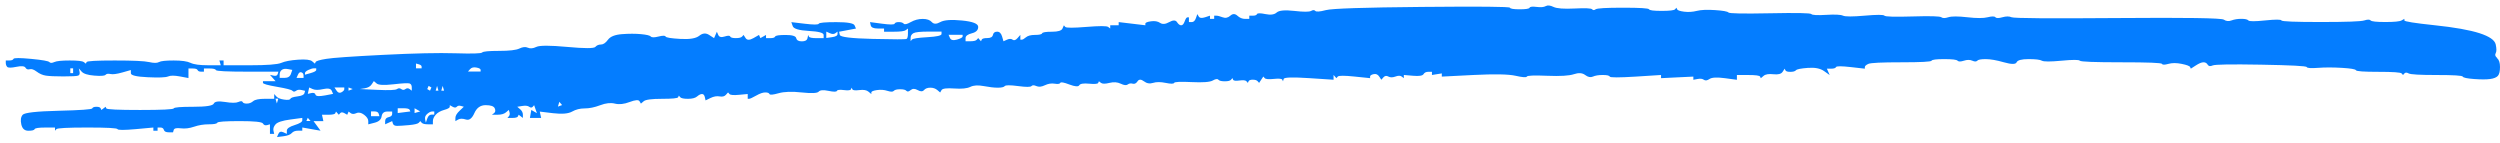 <svg xmlns="http://www.w3.org/2000/svg" width="228" height="13" viewBox="0 0 228 13" fill="none"><path d="M227.737 5.285C227.564 5.14 227.522 4.995 227.608 4.848C227.693 4.701 227.693 4.435 227.608 4.048C227.522 3.659 227.031 3.32 226.134 3.028C225.236 2.738 223.87 2.494 222.033 2.301C220.196 2.107 219.279 1.96 219.279 1.863V1.718C219.193 1.767 219.108 1.815 219.022 1.863C218.85 1.96 218.36 2.008 217.547 2.008C216.734 2.008 216.287 1.96 216.201 1.863C216.118 1.767 215.923 1.767 215.625 1.863C215.326 1.96 214 2.008 211.65 2.008C209.3 2.008 208.105 1.96 208.064 1.863C208.02 1.767 207.529 1.767 206.589 1.863C205.648 1.96 205.137 1.96 205.052 1.863C204.966 1.767 204.753 1.718 204.411 1.718C204.069 1.718 203.771 1.767 203.515 1.863C203.256 1.96 203.022 1.936 202.809 1.791C202.596 1.646 199.369 1.597 193.132 1.646C186.895 1.694 183.671 1.67 183.456 1.573C183.241 1.477 182.965 1.477 182.623 1.573C182.281 1.67 182.068 1.67 181.983 1.573C181.897 1.477 181.663 1.477 181.277 1.573C180.893 1.67 180.273 1.67 179.418 1.573C178.563 1.477 177.987 1.477 177.688 1.573C177.39 1.67 177.175 1.67 177.048 1.573C176.921 1.477 176.044 1.452 174.422 1.501C172.797 1.549 171.944 1.525 171.859 1.428C171.773 1.332 171.175 1.332 170.065 1.428C168.954 1.525 168.292 1.525 168.079 1.428C167.866 1.332 167.353 1.307 166.54 1.356C165.729 1.404 165.28 1.38 165.194 1.283C165.109 1.187 163.848 1.162 161.413 1.211C158.977 1.259 157.717 1.235 157.631 1.138C157.546 1.042 157.14 0.969 156.415 0.921C155.689 0.872 155.132 0.896 154.749 0.993C154.365 1.09 153.979 1.114 153.595 1.066C153.212 1.017 152.997 0.945 152.955 0.848C152.933 0.8 152.911 0.751 152.891 0.703C152.848 0.751 152.806 0.8 152.764 0.848C152.679 0.945 152.273 0.993 151.547 0.993C150.822 0.993 150.436 0.945 150.394 0.848C150.351 0.751 149.561 0.703 148.022 0.703C146.484 0.703 145.652 0.751 145.523 0.848C145.396 0.945 145.289 0.945 145.203 0.848C145.118 0.751 144.583 0.727 143.601 0.776C142.618 0.824 141.978 0.776 141.678 0.631C141.38 0.485 141.143 0.461 140.972 0.558C140.801 0.655 140.523 0.679 140.139 0.631C139.756 0.582 139.541 0.606 139.499 0.703C139.455 0.8 139.157 0.848 138.602 0.848C138.048 0.848 137.747 0.8 137.706 0.703C137.662 0.606 134.994 0.582 129.695 0.631C124.397 0.679 121.472 0.776 120.917 0.923C120.363 1.07 120.042 1.092 119.957 0.995C119.871 0.899 119.744 0.899 119.573 0.995C119.402 1.092 118.889 1.092 118.036 0.995C117.181 0.899 116.648 0.947 116.434 1.14C116.221 1.334 115.879 1.382 115.408 1.285C114.939 1.189 114.682 1.189 114.639 1.285C114.595 1.382 114.468 1.43 114.255 1.43H113.935V1.723H113.551C113.294 1.723 113.06 1.626 112.847 1.43C112.634 1.237 112.42 1.237 112.207 1.43C111.994 1.624 111.757 1.672 111.503 1.576C111.246 1.479 111.054 1.43 110.926 1.43H110.733V1.723H110.35V1.43C110.2 1.479 110.051 1.527 109.9 1.576C109.602 1.672 109.409 1.648 109.324 1.503C109.282 1.43 109.238 1.358 109.196 1.285C109.155 1.406 109.111 1.527 109.069 1.65C108.984 1.892 108.856 2.015 108.685 2.015H108.429V1.578H108.302C108.216 1.578 108.131 1.699 108.045 1.943C107.96 2.184 107.852 2.307 107.725 2.307C107.598 2.307 107.469 2.211 107.341 2.015C107.214 1.822 106.977 1.822 106.635 2.015C106.294 2.208 106.015 2.233 105.802 2.088C105.59 1.943 105.311 1.894 104.969 1.943C104.627 1.991 104.456 2.063 104.456 2.16V2.305C104.051 2.257 103.645 2.208 103.24 2.16C102.834 2.112 102.428 2.063 102.023 2.015V2.307H101.253V2.6C101.19 2.551 101.126 2.503 101.061 2.455C100.933 2.358 100.271 2.358 99.074 2.455C97.878 2.551 97.237 2.551 97.152 2.455C97.108 2.406 97.066 2.358 97.025 2.31C96.981 2.406 96.939 2.503 96.897 2.602C96.812 2.795 96.492 2.894 95.937 2.894C95.382 2.894 95.082 2.942 95.04 3.039C94.996 3.136 94.784 3.184 94.4 3.184C94.016 3.184 93.738 3.257 93.567 3.402C93.396 3.547 93.269 3.619 93.183 3.619H93.056V3.182C92.97 3.279 92.885 3.375 92.799 3.474C92.628 3.668 92.479 3.716 92.35 3.619C92.223 3.523 92.052 3.523 91.837 3.619C91.73 3.668 91.624 3.716 91.517 3.764C91.473 3.619 91.431 3.474 91.39 3.327C91.304 3.035 91.155 2.89 90.94 2.89C90.726 2.89 90.598 2.986 90.557 3.18C90.515 3.373 90.344 3.472 90.044 3.472C89.743 3.472 89.574 3.52 89.531 3.617C89.509 3.665 89.487 3.714 89.467 3.762C89.423 3.714 89.382 3.665 89.34 3.617C89.296 3.569 89.254 3.52 89.212 3.472C89.169 3.52 89.127 3.569 89.085 3.617C89 3.714 88.807 3.762 88.508 3.762H88.059V3.472C88.059 3.279 88.252 3.131 88.636 3.035C89.02 2.938 89.212 2.745 89.212 2.452C89.212 2.16 88.721 1.967 87.739 1.87C86.757 1.773 86.095 1.822 85.753 2.015C85.411 2.208 85.154 2.208 84.984 2.015C84.812 1.822 84.534 1.725 84.15 1.725C83.767 1.725 83.403 1.822 83.061 2.015C82.719 2.208 82.506 2.257 82.421 2.16C82.335 2.063 82.186 2.015 81.971 2.015C81.757 2.015 81.629 2.063 81.588 2.16C81.544 2.257 81.16 2.257 80.434 2.16C80.071 2.112 79.709 2.063 79.345 2.015C79.367 2.112 79.389 2.208 79.409 2.307C79.452 2.501 79.665 2.6 80.049 2.6H80.626V2.892H81.522C82.121 2.892 82.483 2.844 82.612 2.747C82.675 2.699 82.739 2.65 82.805 2.602V3.039C82.805 3.331 82.763 3.501 82.677 3.549C82.592 3.597 81.566 3.597 79.601 3.549C77.637 3.501 76.633 3.38 76.589 3.184C76.567 3.087 76.546 2.991 76.526 2.894C76.782 2.846 77.039 2.797 77.295 2.749C77.552 2.701 77.808 2.652 78.064 2.604C78.021 2.507 77.979 2.411 77.937 2.312C77.852 2.118 77.297 2.019 76.271 2.019C75.245 2.019 74.712 2.068 74.669 2.164C74.627 2.261 74.199 2.261 73.386 2.164C72.981 2.116 72.575 2.068 72.169 2.019C72.211 2.14 72.255 2.261 72.297 2.384C72.382 2.626 72.873 2.773 73.77 2.822C74.667 2.87 75.116 2.991 75.116 3.186V3.479H74.476C74.048 3.479 73.814 3.43 73.77 3.334C73.748 3.285 73.726 3.237 73.706 3.189C73.685 3.285 73.663 3.382 73.643 3.481C73.599 3.674 73.43 3.771 73.13 3.771C72.83 3.771 72.661 3.674 72.617 3.481C72.573 3.287 72.253 3.189 71.655 3.189C71.056 3.189 70.736 3.237 70.694 3.334C70.653 3.43 70.502 3.479 70.245 3.479H69.861V3.186C69.776 3.235 69.69 3.283 69.605 3.331C69.519 3.38 69.434 3.428 69.348 3.476C69.327 3.428 69.305 3.38 69.285 3.331C69.263 3.283 69.241 3.235 69.221 3.186C69.05 3.283 68.879 3.38 68.708 3.479C68.366 3.672 68.132 3.672 68.004 3.479C67.941 3.382 67.877 3.285 67.811 3.186C67.77 3.235 67.726 3.283 67.684 3.331C67.599 3.428 67.406 3.476 67.108 3.476C66.809 3.476 66.638 3.428 66.595 3.331C66.551 3.235 66.382 3.235 66.082 3.331C65.783 3.428 65.591 3.38 65.505 3.186C65.461 3.09 65.42 2.993 65.378 2.896C65.334 2.993 65.292 3.09 65.251 3.186C65.207 3.283 65.165 3.38 65.123 3.479C64.974 3.382 64.825 3.285 64.674 3.186C64.376 2.993 64.076 3.017 63.777 3.259C63.479 3.501 62.902 3.6 62.047 3.549C61.193 3.501 60.745 3.428 60.701 3.331C60.658 3.235 60.445 3.235 60.061 3.331C59.677 3.428 59.443 3.428 59.355 3.331C59.27 3.235 58.972 3.162 58.459 3.114C57.946 3.066 57.369 3.066 56.729 3.114C56.089 3.162 55.661 3.331 55.447 3.624C55.234 3.914 55.019 4.061 54.806 4.061C54.594 4.061 54.423 4.134 54.294 4.279C54.164 4.424 53.311 4.424 51.731 4.279C50.15 4.134 49.21 4.134 48.911 4.279C48.613 4.424 48.357 4.448 48.142 4.351C47.929 4.254 47.673 4.279 47.373 4.424C47.074 4.569 46.454 4.641 45.514 4.641C44.573 4.641 44.06 4.69 43.975 4.786C43.889 4.883 43.078 4.907 41.539 4.859C40.001 4.81 37.802 4.859 34.939 5.004C32.076 5.149 30.346 5.27 29.748 5.369C29.149 5.465 28.829 5.562 28.785 5.661C28.764 5.709 28.744 5.758 28.722 5.806C28.636 5.733 28.551 5.661 28.465 5.588C28.294 5.443 27.867 5.395 27.183 5.443C26.499 5.492 25.986 5.588 25.646 5.736C25.304 5.881 24.344 5.953 22.763 5.953H20.391V5.516H20.008C20.029 5.588 20.051 5.661 20.071 5.733C20.093 5.806 20.115 5.879 20.135 5.951H18.982C18.212 5.951 17.679 5.879 17.379 5.733C17.081 5.588 16.568 5.516 15.842 5.516C15.117 5.516 14.667 5.564 14.496 5.661C14.325 5.758 14.027 5.758 13.6 5.661C13.172 5.564 12.126 5.516 10.46 5.516C8.794 5.516 7.939 5.564 7.897 5.661C7.876 5.709 7.856 5.758 7.834 5.806C7.77 5.758 7.706 5.709 7.641 5.661C7.514 5.564 7.086 5.516 6.359 5.516C5.631 5.516 5.162 5.564 4.949 5.661C4.736 5.758 4.585 5.758 4.5 5.661C4.414 5.564 3.86 5.468 2.834 5.369C1.808 5.272 1.275 5.272 1.231 5.369C1.189 5.465 1.06 5.514 0.847 5.514H0.527V5.731C0.527 5.876 0.569 5.997 0.655 6.096C0.74 6.193 1.018 6.193 1.488 6.096C1.957 5.999 2.235 6.024 2.321 6.169C2.406 6.314 2.534 6.362 2.705 6.314C2.876 6.265 3.088 6.338 3.345 6.531C3.601 6.725 3.88 6.848 4.178 6.896C4.476 6.944 5.011 6.969 5.78 6.969C6.55 6.969 6.997 6.944 7.126 6.896C7.254 6.848 7.297 6.727 7.254 6.531C7.232 6.435 7.212 6.338 7.19 6.241C7.275 6.338 7.361 6.435 7.446 6.531C7.617 6.725 8.001 6.848 8.6 6.896C9.198 6.944 9.54 6.92 9.625 6.823C9.711 6.727 9.86 6.703 10.075 6.751C10.287 6.799 10.651 6.751 11.164 6.606C11.421 6.533 11.677 6.461 11.934 6.388V6.681C11.934 6.874 12.447 6.997 13.47 7.043C14.496 7.092 15.115 7.067 15.329 6.973C15.542 6.876 15.906 6.876 16.419 6.973C16.675 7.021 16.932 7.067 17.188 7.118V6.246H17.572C17.829 6.246 17.978 6.294 18.021 6.391C18.063 6.487 18.171 6.536 18.341 6.536H18.598V6.246H19.111C19.453 6.246 19.646 6.294 19.688 6.391C19.731 6.487 20.692 6.536 22.57 6.536H25.39C25.368 6.608 25.348 6.681 25.326 6.753C25.284 6.898 25.155 6.949 24.942 6.898C24.835 6.874 24.729 6.85 24.622 6.826C24.708 6.922 24.793 7.021 24.878 7.116C24.964 7.212 25.049 7.311 25.135 7.406H23.982V7.553C23.982 7.65 24.409 7.771 25.264 7.918C26.119 8.065 26.588 8.184 26.674 8.283C26.759 8.379 26.867 8.379 26.994 8.283C27.121 8.186 27.292 8.16 27.507 8.21C27.614 8.234 27.72 8.259 27.827 8.283C27.805 8.355 27.783 8.43 27.763 8.5C27.72 8.648 27.507 8.744 27.123 8.793C26.739 8.841 26.525 8.913 26.483 9.01C26.439 9.107 26.248 9.133 25.906 9.083C25.564 9.034 25.33 8.935 25.201 8.793C25.137 8.72 25.073 8.645 25.008 8.573V9.01H24.175C23.62 9.01 23.256 9.083 23.085 9.23C22.914 9.375 22.721 9.447 22.509 9.447C22.296 9.447 22.167 9.399 22.125 9.3C22.081 9.206 21.954 9.206 21.741 9.3C21.528 9.397 21.121 9.397 20.524 9.3C19.926 9.206 19.584 9.252 19.498 9.447C19.413 9.641 18.794 9.738 17.639 9.738C16.484 9.738 15.888 9.786 15.846 9.885C15.802 9.979 14.778 10.03 12.77 10.03C10.762 10.03 9.738 9.982 9.695 9.885C9.673 9.836 9.653 9.788 9.631 9.738C9.567 9.786 9.504 9.834 9.438 9.885C9.374 9.933 9.311 9.979 9.245 10.03C9.223 9.982 9.203 9.935 9.182 9.885C9.14 9.788 9.011 9.738 8.798 9.738C8.585 9.738 8.456 9.786 8.414 9.885C8.372 9.979 7.346 10.054 5.338 10.102C3.33 10.151 2.241 10.274 2.07 10.467C1.899 10.663 1.857 10.953 1.942 11.342C2.028 11.731 2.241 11.924 2.583 11.924C2.925 11.924 3.117 11.876 3.159 11.779C3.201 11.682 3.523 11.632 4.12 11.632H5.016V11.922C5.058 11.874 5.102 11.825 5.144 11.777C5.229 11.68 6.17 11.63 7.963 11.63C9.756 11.63 10.675 11.678 10.719 11.777C10.76 11.871 11.317 11.871 12.385 11.777C12.919 11.729 13.452 11.68 13.987 11.63V11.92H14.371V11.63H14.627C14.798 11.63 14.906 11.702 14.947 11.847C14.989 11.995 15.14 12.067 15.397 12.067H15.78C15.802 11.995 15.824 11.92 15.844 11.847C15.888 11.702 16.101 11.654 16.484 11.702C16.868 11.751 17.276 11.702 17.701 11.555C18.129 11.41 18.576 11.337 19.047 11.337C19.518 11.337 19.773 11.289 19.817 11.19C19.86 11.094 20.542 11.045 21.866 11.045C23.191 11.045 23.896 11.116 23.98 11.263C24.064 11.41 24.193 11.456 24.364 11.41C24.449 11.386 24.535 11.362 24.62 11.337V12.21H25.004C24.982 12.115 24.962 12.017 24.94 11.92C24.898 11.726 24.962 11.531 25.133 11.337C25.304 11.142 25.753 10.997 26.479 10.9C26.843 10.852 27.205 10.803 27.569 10.753V10.973C27.569 11.118 27.334 11.263 26.865 11.41C26.395 11.555 26.159 11.724 26.159 11.918V12.208C26.052 12.162 25.946 12.113 25.839 12.063C25.624 11.966 25.475 12.014 25.39 12.208C25.348 12.304 25.304 12.403 25.262 12.5C25.455 12.476 25.646 12.452 25.839 12.428C26.223 12.379 26.479 12.28 26.608 12.137C26.736 11.99 26.928 11.918 27.185 11.918H27.569V11.627C27.847 11.676 28.123 11.724 28.402 11.775C28.68 11.821 28.956 11.869 29.235 11.92C29.128 11.775 29.022 11.63 28.915 11.482C28.807 11.337 28.702 11.192 28.595 11.047H29.491C29.469 10.951 29.448 10.852 29.428 10.755C29.406 10.661 29.384 10.562 29.364 10.465H29.941C30.324 10.465 30.539 10.417 30.581 10.32C30.603 10.272 30.623 10.223 30.644 10.173C30.688 10.221 30.73 10.269 30.772 10.32C30.815 10.366 30.857 10.414 30.899 10.465C30.943 10.417 30.985 10.368 31.026 10.32C31.112 10.223 31.239 10.223 31.41 10.32C31.496 10.366 31.581 10.414 31.667 10.465C31.688 10.417 31.71 10.368 31.73 10.32C31.752 10.272 31.774 10.223 31.794 10.173C31.858 10.221 31.921 10.269 31.987 10.32C32.114 10.414 32.285 10.414 32.5 10.32C32.712 10.223 32.949 10.272 33.204 10.465C33.46 10.661 33.587 10.854 33.587 11.05V11.34C33.78 11.291 33.971 11.243 34.164 11.192C34.548 11.096 34.762 10.902 34.804 10.61C34.848 10.32 35.017 10.173 35.317 10.173H35.766V10.39C35.766 10.537 35.659 10.634 35.446 10.683C35.233 10.729 35.126 10.852 35.126 11.047V11.337C35.233 11.289 35.339 11.241 35.446 11.19C35.554 11.142 35.659 11.094 35.766 11.045C35.788 11.116 35.81 11.19 35.83 11.263C35.874 11.41 36.001 11.48 36.214 11.48C36.427 11.48 36.79 11.456 37.303 11.41C37.816 11.362 38.114 11.287 38.2 11.19C38.242 11.142 38.285 11.094 38.327 11.045C38.371 11.091 38.413 11.14 38.455 11.19C38.54 11.287 38.733 11.337 39.031 11.337H39.48V11.047C39.48 10.852 39.566 10.658 39.737 10.463C39.908 10.269 40.164 10.122 40.506 10.025C40.848 9.931 41.019 9.832 41.019 9.735V9.59C41.105 9.636 41.19 9.685 41.276 9.735C41.447 9.832 41.574 9.832 41.66 9.735C41.745 9.639 41.872 9.612 42.043 9.663C42.129 9.687 42.214 9.711 42.3 9.735C42.172 9.858 42.043 9.977 41.916 10.1C41.66 10.342 41.532 10.562 41.532 10.755V11.047C41.618 10.999 41.703 10.951 41.789 10.9C41.96 10.803 42.194 10.803 42.493 10.9C42.791 10.997 43.047 10.803 43.262 10.318C43.477 9.832 43.817 9.59 44.288 9.59C44.759 9.59 45.035 9.685 45.121 9.88C45.206 10.074 45.184 10.221 45.057 10.318C44.994 10.364 44.93 10.412 44.864 10.463H45.377C45.719 10.463 45.976 10.39 46.147 10.245C46.232 10.173 46.318 10.098 46.403 10.025C46.425 10.098 46.447 10.173 46.467 10.245C46.511 10.39 46.489 10.511 46.403 10.61C46.359 10.658 46.318 10.704 46.276 10.755H46.725C47.023 10.755 47.194 10.707 47.238 10.61C47.26 10.562 47.282 10.513 47.302 10.463C47.365 10.511 47.429 10.559 47.495 10.61C47.558 10.658 47.622 10.704 47.687 10.755V10.465C47.687 10.272 47.602 10.1 47.431 9.957C47.345 9.885 47.26 9.81 47.174 9.738C47.324 9.713 47.473 9.689 47.624 9.665C47.922 9.617 48.137 9.641 48.264 9.738C48.391 9.834 48.498 9.834 48.584 9.738C48.628 9.689 48.669 9.641 48.713 9.593C48.755 9.713 48.799 9.834 48.84 9.957C48.882 10.078 48.926 10.199 48.968 10.322C48.882 10.274 48.797 10.225 48.711 10.175C48.626 10.127 48.54 10.078 48.455 10.028C48.433 10.151 48.413 10.272 48.391 10.393C48.369 10.515 48.349 10.636 48.328 10.757H49.353C49.332 10.663 49.31 10.564 49.29 10.467C49.268 10.37 49.246 10.274 49.226 10.177C49.632 10.225 50.037 10.274 50.443 10.324C51.254 10.419 51.831 10.37 52.173 10.177C52.515 9.982 52.898 9.887 53.326 9.887C53.753 9.887 54.223 9.79 54.736 9.597C55.248 9.401 55.696 9.353 56.081 9.45C56.465 9.546 56.914 9.498 57.427 9.302C57.94 9.109 58.239 9.085 58.324 9.232C58.368 9.302 58.41 9.377 58.452 9.45C58.537 9.377 58.622 9.302 58.708 9.232C58.879 9.085 59.434 9.012 60.374 9.012C61.314 9.012 61.806 8.964 61.847 8.867C61.869 8.819 61.891 8.771 61.911 8.72C61.955 8.768 61.996 8.817 62.038 8.867C62.124 8.962 62.358 9.012 62.744 9.012C63.13 9.012 63.406 8.94 63.577 8.795C63.748 8.648 63.897 8.575 64.026 8.575C64.156 8.575 64.239 8.672 64.283 8.867C64.305 8.962 64.325 9.061 64.347 9.157C64.496 9.085 64.645 9.01 64.796 8.938C65.094 8.793 65.372 8.744 65.629 8.793C65.885 8.841 66.078 8.793 66.205 8.645C66.269 8.573 66.333 8.498 66.398 8.428C66.442 8.476 66.484 8.522 66.525 8.573C66.611 8.67 66.909 8.696 67.422 8.645C67.679 8.621 67.935 8.597 68.192 8.573V9.01H68.319C68.404 9.01 68.617 8.913 68.959 8.72C69.301 8.524 69.579 8.43 69.792 8.43C70.005 8.43 70.134 8.478 70.176 8.575C70.22 8.672 70.496 8.648 71.009 8.502C71.522 8.357 72.226 8.333 73.124 8.432C74.021 8.527 74.534 8.502 74.661 8.36C74.789 8.212 75.089 8.188 75.558 8.287C76.027 8.384 76.284 8.384 76.327 8.287C76.369 8.19 76.584 8.164 76.968 8.215C77.352 8.265 77.566 8.239 77.608 8.142C77.63 8.096 77.652 8.048 77.672 7.997C77.693 8.045 77.715 8.094 77.735 8.142C77.779 8.239 77.992 8.265 78.376 8.215C78.759 8.166 79.038 8.215 79.209 8.362C79.294 8.434 79.379 8.507 79.465 8.579V8.434C79.465 8.338 79.636 8.263 79.978 8.215C80.32 8.166 80.64 8.19 80.938 8.287C81.237 8.384 81.429 8.384 81.515 8.287C81.6 8.19 81.793 8.14 82.091 8.14C82.39 8.14 82.583 8.188 82.668 8.287C82.754 8.384 82.881 8.36 83.052 8.215C83.223 8.07 83.436 8.07 83.692 8.215C83.949 8.362 84.141 8.362 84.269 8.215C84.396 8.07 84.589 7.997 84.845 7.997C85.102 7.997 85.314 8.07 85.486 8.215C85.571 8.287 85.656 8.362 85.742 8.434C85.786 8.362 85.828 8.287 85.869 8.215C85.955 8.07 86.339 8.021 87.022 8.07C87.706 8.118 88.198 8.07 88.496 7.922C88.794 7.775 89.201 7.753 89.713 7.85C90.225 7.946 90.653 7.997 90.995 7.997C91.337 7.997 91.55 7.949 91.635 7.85C91.721 7.755 92.126 7.755 92.852 7.85C93.578 7.946 93.983 7.946 94.069 7.85C94.154 7.755 94.303 7.755 94.518 7.85C94.733 7.946 94.987 7.922 95.287 7.777C95.586 7.632 95.886 7.584 96.184 7.632C96.483 7.681 96.653 7.656 96.697 7.56C96.741 7.463 97.017 7.511 97.53 7.707C98.043 7.9 98.341 7.925 98.427 7.777C98.512 7.632 98.811 7.584 99.324 7.632C99.837 7.681 100.113 7.656 100.157 7.56C100.178 7.511 100.2 7.463 100.22 7.412C100.284 7.461 100.348 7.509 100.413 7.56C100.54 7.656 100.797 7.656 101.182 7.56C101.566 7.463 101.908 7.487 102.208 7.632C102.507 7.777 102.721 7.801 102.849 7.705C102.976 7.608 103.127 7.582 103.298 7.632C103.469 7.681 103.618 7.608 103.747 7.412C103.874 7.219 104.067 7.219 104.324 7.412C104.58 7.608 104.858 7.656 105.157 7.56C105.455 7.463 105.841 7.463 106.31 7.56C106.779 7.656 107.036 7.656 107.079 7.56C107.121 7.463 107.656 7.437 108.682 7.487C109.708 7.536 110.348 7.487 110.604 7.342C110.861 7.195 111.032 7.171 111.117 7.27C111.203 7.366 111.396 7.415 111.694 7.415C111.992 7.415 112.185 7.369 112.27 7.27C112.314 7.221 112.356 7.173 112.398 7.122C112.42 7.171 112.441 7.219 112.461 7.27C112.505 7.366 112.696 7.393 113.038 7.342C113.38 7.294 113.593 7.318 113.678 7.412C113.722 7.461 113.764 7.509 113.806 7.56C113.827 7.511 113.849 7.463 113.869 7.412C113.913 7.318 114.04 7.267 114.253 7.267C114.466 7.267 114.617 7.316 114.702 7.412C114.744 7.461 114.788 7.509 114.83 7.56C114.893 7.463 114.957 7.366 115.022 7.27C115.086 7.173 115.15 7.074 115.215 6.98C115.257 7.028 115.301 7.074 115.342 7.125C115.428 7.221 115.706 7.248 116.176 7.197C116.645 7.149 116.901 7.173 116.945 7.27C116.967 7.318 116.989 7.366 117.009 7.415C117.03 7.344 117.052 7.27 117.072 7.197C117.116 7.05 117.883 7.028 119.379 7.125C120.126 7.173 120.874 7.221 121.621 7.272V6.834C121.665 6.883 121.707 6.931 121.749 6.982C121.792 7.03 121.834 7.076 121.878 7.127C121.92 7.078 121.963 7.032 122.005 6.982C122.091 6.885 122.603 6.885 123.542 6.982C124.011 7.03 124.482 7.076 124.952 7.127V6.982C124.952 6.885 125.059 6.81 125.272 6.762C125.486 6.714 125.656 6.786 125.785 6.982C125.848 7.076 125.912 7.175 125.977 7.272C126.041 7.199 126.105 7.125 126.17 7.052C126.298 6.907 126.449 6.883 126.62 6.982C126.791 7.076 127.003 7.076 127.26 6.982C127.516 6.885 127.709 6.885 127.836 6.982C127.9 7.03 127.964 7.076 128.029 7.127V6.837C128.307 6.861 128.584 6.885 128.862 6.909C129.417 6.958 129.737 6.909 129.824 6.764C129.91 6.619 130.059 6.547 130.274 6.547H130.594V6.839C130.743 6.815 130.892 6.791 131.043 6.766C131.192 6.742 131.341 6.718 131.492 6.694V6.986C132.453 6.938 133.415 6.889 134.375 6.839C136.298 6.742 137.578 6.766 138.22 6.911C138.861 7.056 139.203 7.081 139.246 6.984C139.29 6.887 139.908 6.861 141.105 6.911C142.3 6.96 143.113 6.911 143.541 6.766C143.968 6.621 144.31 6.645 144.566 6.839C144.823 7.034 145.058 7.081 145.272 6.986C145.485 6.889 145.785 6.839 146.169 6.839C146.553 6.839 146.767 6.887 146.809 6.986C146.853 7.081 147.642 7.081 149.181 6.986C149.95 6.938 150.718 6.889 151.487 6.839V7.129C151.978 7.105 152.469 7.081 152.961 7.056C153.452 7.034 153.943 7.01 154.434 6.986V7.276C154.561 7.252 154.69 7.228 154.818 7.204C155.074 7.155 155.267 7.18 155.394 7.276C155.522 7.373 155.693 7.349 155.907 7.204C156.122 7.056 156.591 7.034 157.317 7.131C157.681 7.18 158.043 7.228 158.406 7.278V6.841H159.432C160.116 6.841 160.478 6.889 160.522 6.988C160.544 7.037 160.564 7.083 160.585 7.133C160.671 7.061 160.756 6.988 160.842 6.916C161.013 6.771 161.311 6.722 161.739 6.771C162.166 6.819 162.444 6.747 162.572 6.553C162.635 6.456 162.699 6.36 162.764 6.263C162.786 6.311 162.808 6.36 162.828 6.408C162.872 6.505 163.021 6.553 163.277 6.553C163.534 6.553 163.705 6.505 163.79 6.408C163.876 6.311 164.239 6.239 164.88 6.191C165.52 6.142 166.011 6.239 166.353 6.481C166.524 6.602 166.695 6.722 166.866 6.845C166.824 6.749 166.78 6.652 166.739 6.553C166.695 6.456 166.653 6.36 166.611 6.263H166.995C167.252 6.263 167.401 6.215 167.444 6.118C167.488 6.021 167.935 6.021 168.79 6.118C169.218 6.166 169.645 6.215 170.073 6.263V6.118C170.073 6.021 170.18 5.925 170.393 5.826C170.607 5.729 171.61 5.681 173.405 5.681C175.2 5.681 176.117 5.632 176.16 5.536C176.202 5.439 176.588 5.391 177.314 5.391C178.039 5.391 178.445 5.439 178.53 5.536C178.616 5.632 178.809 5.632 179.107 5.536C179.405 5.439 179.662 5.439 179.876 5.536C180.089 5.632 180.24 5.632 180.326 5.536C180.411 5.439 180.668 5.391 181.095 5.391C181.523 5.391 182.077 5.487 182.761 5.683C183.445 5.876 183.829 5.876 183.914 5.683C184 5.49 184.364 5.391 185.004 5.391C185.644 5.391 186.05 5.439 186.221 5.536C186.392 5.632 186.99 5.632 188.014 5.536C189.038 5.439 189.595 5.439 189.68 5.536C189.764 5.632 191.024 5.681 193.46 5.681C195.895 5.681 197.132 5.729 197.176 5.826C197.219 5.922 197.412 5.922 197.754 5.826C198.094 5.729 198.5 5.729 198.971 5.826C199.44 5.922 199.699 6.019 199.739 6.118C199.76 6.166 199.782 6.215 199.802 6.263C199.953 6.166 200.101 6.07 200.252 5.973C200.55 5.78 200.784 5.681 200.957 5.681C201.13 5.681 201.256 5.753 201.339 5.898C201.425 6.043 201.576 6.067 201.788 5.971C202.001 5.874 203.476 5.85 206.208 5.898C208.944 5.947 210.332 6.019 210.374 6.116C210.417 6.213 210.759 6.237 211.399 6.188C212.04 6.14 212.767 6.14 213.58 6.188C214.392 6.237 214.819 6.309 214.863 6.406C214.904 6.503 215.587 6.551 216.913 6.551C218.238 6.551 218.942 6.599 219.028 6.696C219.072 6.744 219.112 6.793 219.155 6.841C219.199 6.793 219.241 6.744 219.284 6.696C219.37 6.599 219.497 6.599 219.67 6.696C219.839 6.793 220.696 6.841 222.233 6.841C223.77 6.841 224.561 6.889 224.603 6.988C224.646 7.083 224.988 7.158 225.629 7.206C226.269 7.254 226.762 7.254 227.104 7.206C227.446 7.158 227.68 7.059 227.809 6.916C227.937 6.771 228 6.503 228 6.114C228 5.725 227.915 5.459 227.744 5.314L227.737 5.285ZM6.668 6.45V6.667H6.411V6.23H6.668V6.448V6.45ZM26.532 6.74C26.446 6.984 26.254 7.103 25.955 7.103H25.506V6.812C25.506 6.619 25.57 6.472 25.699 6.375C25.826 6.278 26.019 6.254 26.275 6.303C26.403 6.327 26.532 6.351 26.659 6.375C26.616 6.496 26.574 6.617 26.532 6.74ZM27.685 7.105H27.045C27.088 7.01 27.13 6.911 27.172 6.815C27.258 6.621 27.365 6.549 27.492 6.597C27.62 6.645 27.685 6.742 27.685 6.889V7.107V7.105ZM25.315 9.217C25.293 9.287 25.273 9.362 25.251 9.434C25.23 9.362 25.21 9.287 25.188 9.217C25.166 9.144 25.146 9.069 25.124 8.997H25.381C25.359 9.069 25.339 9.144 25.317 9.217H25.315ZM27.814 6.667C27.814 6.571 27.922 6.474 28.134 6.375C28.347 6.278 28.518 6.23 28.647 6.23H28.84V6.375C28.84 6.472 28.669 6.569 28.327 6.667C28.156 6.716 27.985 6.764 27.814 6.812V6.667ZM28.134 11.036H27.942C27.963 10.988 27.985 10.94 28.005 10.889C28.027 10.841 28.049 10.792 28.069 10.742C28.113 10.79 28.154 10.839 28.196 10.889C28.24 10.938 28.282 10.986 28.323 11.036H28.131H28.134ZM29.608 8.707C29.095 8.804 28.816 8.779 28.775 8.634C28.733 8.487 28.604 8.441 28.391 8.487C28.284 8.511 28.178 8.535 28.071 8.56C28.093 8.465 28.114 8.366 28.134 8.27C28.156 8.173 28.178 8.076 28.198 7.979C28.305 8.028 28.411 8.076 28.518 8.124C28.733 8.221 29.053 8.221 29.48 8.124C29.908 8.03 30.164 8.078 30.25 8.272C30.291 8.368 30.335 8.467 30.377 8.562C30.121 8.61 29.864 8.659 29.608 8.709V8.707ZM31.401 8.122C31.401 8.219 31.316 8.318 31.145 8.415C30.974 8.509 30.825 8.463 30.695 8.267C30.632 8.171 30.568 8.074 30.503 7.977H31.399V8.122H31.401ZM31.978 8.195C31.914 8.219 31.85 8.243 31.785 8.267V7.977C31.849 8.001 31.912 8.026 31.978 8.05C32.041 8.074 32.105 8.098 32.17 8.12C32.107 8.144 32.043 8.168 31.978 8.193V8.195ZM39.028 7.979C39.05 7.931 39.071 7.883 39.091 7.832C39.135 7.856 39.177 7.881 39.219 7.905C39.262 7.929 39.304 7.953 39.346 7.977C39.324 8.026 39.302 8.074 39.282 8.122C39.26 8.171 39.239 8.219 39.219 8.27C39.175 8.245 39.133 8.221 39.091 8.197C39.048 8.173 39.006 8.149 38.964 8.124C38.986 8.078 39.008 8.03 39.028 7.979ZM34.22 10.599H33.837V10.162H34.157C34.37 10.162 34.499 10.234 34.54 10.379C34.562 10.452 34.584 10.527 34.604 10.599H34.22ZM36.849 10.236C36.656 10.261 36.465 10.285 36.272 10.309V9.872H36.785C37.127 9.872 37.32 9.92 37.361 10.017C37.383 10.065 37.403 10.113 37.425 10.164C37.232 10.188 37.041 10.212 36.849 10.236ZM37.553 8.27C37.489 8.221 37.425 8.173 37.36 8.122C37.232 8.028 37.103 8.028 36.976 8.122C36.849 8.219 36.719 8.219 36.592 8.122C36.465 8.028 36.336 8.028 36.208 8.122C36.081 8.219 35.483 8.245 34.415 8.195C33.88 8.171 33.347 8.146 32.812 8.122C32.962 8.1 33.111 8.076 33.262 8.052C33.56 8.004 33.775 7.881 33.902 7.687C33.966 7.59 34.029 7.492 34.095 7.395C34.18 7.467 34.266 7.542 34.351 7.615C34.522 7.76 35.035 7.784 35.888 7.687C36.743 7.59 37.234 7.564 37.361 7.615C37.489 7.663 37.554 7.784 37.554 7.979V8.27H37.553ZM38.065 10.236C37.98 10.261 37.895 10.285 37.809 10.309V9.872C37.895 9.92 37.98 9.966 38.065 10.017C38.151 10.065 38.236 10.113 38.322 10.164C38.236 10.188 38.151 10.212 38.065 10.236ZM38.451 6.23H37.938V5.793C38.024 5.817 38.109 5.841 38.195 5.865C38.366 5.914 38.451 5.986 38.451 6.083V6.228V6.23ZM39.604 10.309V10.454H39.348C39.177 10.454 39.05 10.577 38.964 10.819C38.92 10.942 38.879 11.06 38.837 11.184C38.815 11.087 38.793 10.99 38.773 10.893C38.729 10.698 38.795 10.529 38.966 10.384C39.137 10.239 39.286 10.166 39.415 10.166H39.608V10.313L39.604 10.309ZM39.861 8.27H39.733C39.755 8.197 39.777 8.122 39.797 8.052C39.819 7.979 39.841 7.905 39.861 7.832C39.883 7.905 39.904 7.979 39.924 8.052C39.946 8.122 39.968 8.197 39.988 8.27H39.861ZM40.372 8.27H40.245C40.266 8.197 40.288 8.122 40.308 8.052C40.33 7.979 40.352 7.905 40.372 7.832C40.394 7.905 40.415 7.979 40.435 8.052C40.457 8.122 40.477 8.197 40.499 8.27H40.372ZM43.833 6.522H42.68C42.744 6.45 42.807 6.377 42.873 6.305C43 6.16 43.193 6.111 43.449 6.16C43.706 6.208 43.833 6.281 43.833 6.377V6.522ZM51.074 9.652C51.01 9.676 50.947 9.7 50.881 9.724C50.903 9.652 50.925 9.579 50.945 9.507C50.967 9.434 50.987 9.36 51.009 9.287C51.052 9.335 51.094 9.384 51.136 9.434C51.178 9.483 51.221 9.531 51.263 9.582C51.2 9.604 51.136 9.628 51.07 9.652H51.074ZM76.384 3.101C76.384 3.246 76.213 3.342 75.871 3.391C75.7 3.415 75.529 3.439 75.358 3.463V2.881C75.465 2.929 75.571 2.978 75.678 3.026C75.891 3.123 76.062 3.123 76.191 3.026C76.255 2.978 76.318 2.929 76.384 2.881V3.098V3.101ZM85.868 3.101C85.868 3.246 85.44 3.342 84.585 3.391C83.73 3.439 83.261 3.512 83.175 3.608C83.134 3.657 83.09 3.705 83.048 3.753V3.463C83.048 3.27 83.134 3.123 83.305 3.026C83.476 2.929 83.945 2.881 84.714 2.881H85.868V3.098V3.101ZM87.79 3.318C87.79 3.415 87.619 3.512 87.277 3.611C86.935 3.707 86.722 3.659 86.637 3.466C86.595 3.369 86.551 3.272 86.51 3.173H87.792V3.318H87.79Z" fill="#047DFF"></path></svg>